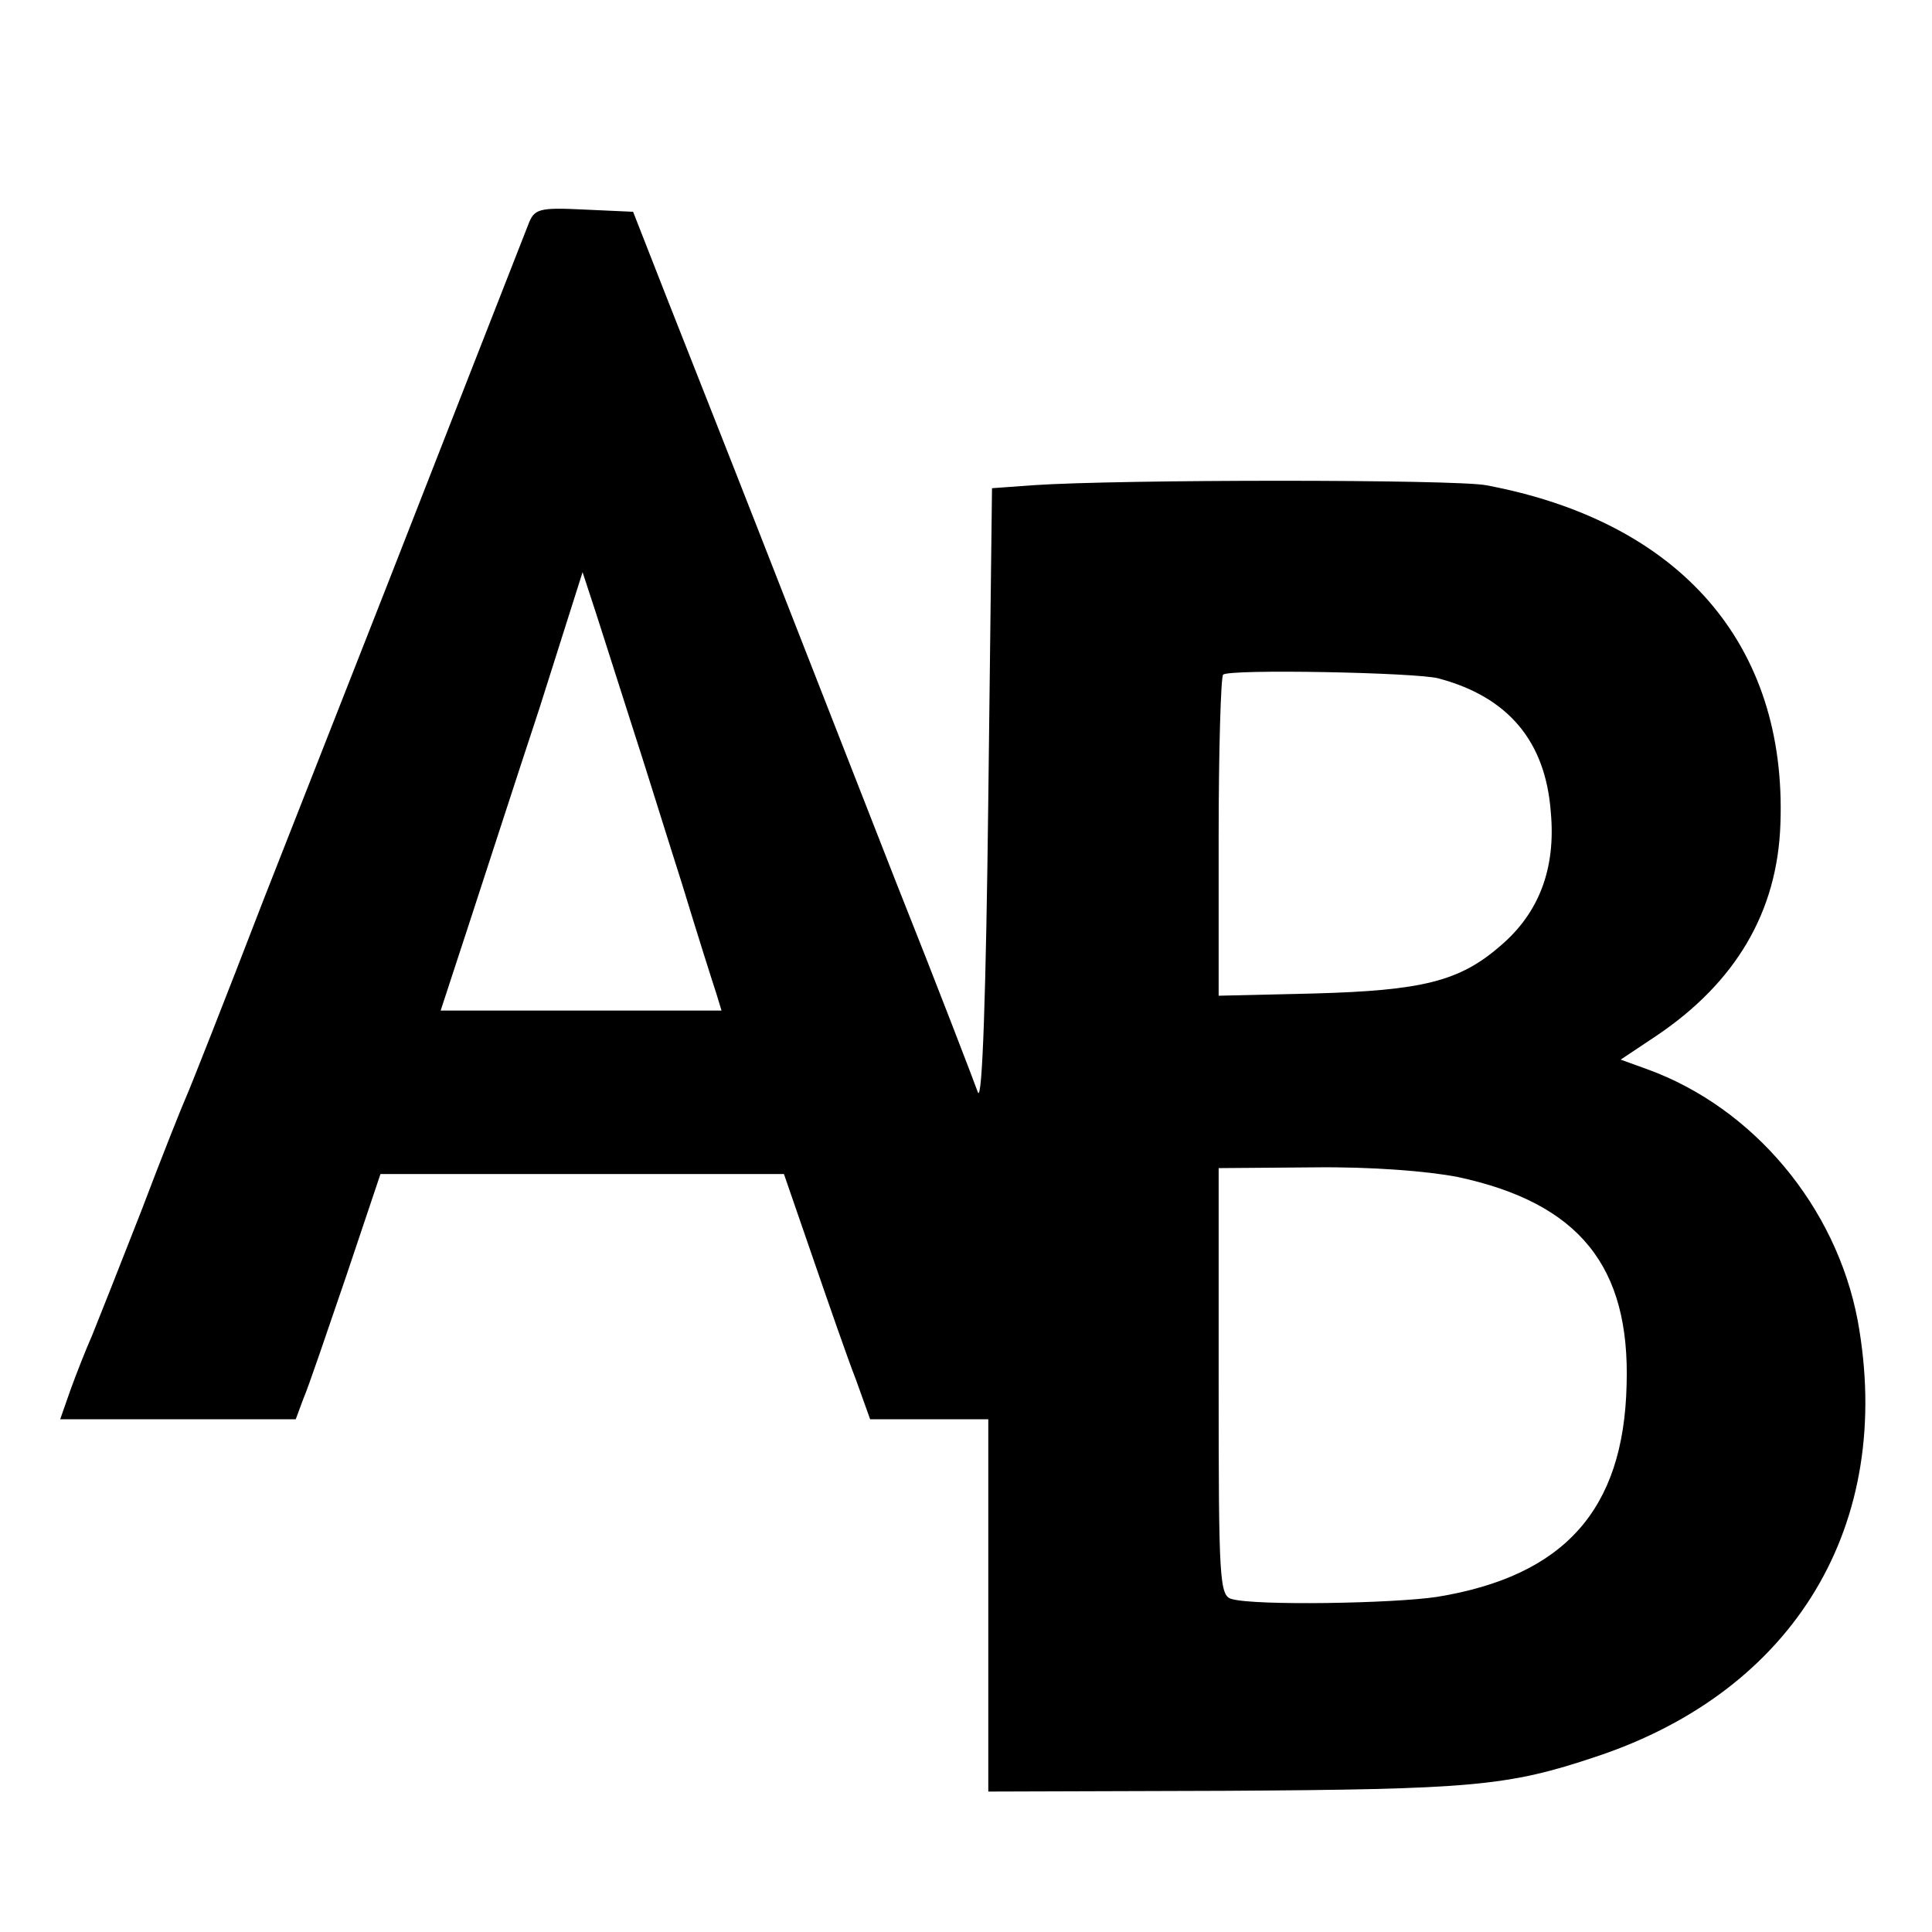 <svg version="1" xmlns="http://www.w3.org/2000/svg" width="346.667" height="346.667" viewBox="0 0 260 260"><path d="M71.1 30.2c-2 5.1-12.3 31.4-18.9 48.3-3.9 9.9-11.4 29-16.7 42.5-5.2 13.5-9.9 25.4-10.4 26.5-.5 1.1-3.3 8.1-6.1 15.5-2.9 7.4-5.9 15-6.6 16.7-.8 1.8-2.1 5.1-2.9 7.3l-1.4 4H39.8l1-2.7c.7-1.6 3.2-9 5.8-16.6l4.6-13.7h54.3l3.9 11.3c2.1 6.1 4.7 13.6 5.8 16.4l1.9 5.3H133v50.1l31.8-.1c33.2-.2 38.1-.6 50-4.6 26.8-8.9 40.2-31.3 35.2-58.7-2.9-15.3-14-28.6-28.3-33.8l-3.6-1.3 4.8-3.2c10.7-7.2 16.3-16.7 16.7-28.5.9-24.2-13.5-40.7-39.6-45.6-4.3-.8-49.3-.8-61 0l-5.5.4-.5 41.9c-.3 25.7-.8 40.9-1.4 39.4-.5-1.4-5.4-14.2-11.1-28.5-5.6-14.3-13.7-35-18-46-4.3-11-10-25.4-12.6-32l-4.7-12-6.6-.3c-6.1-.3-6.7-.1-7.5 2zM85 97.5c1.6 4.9 4.6 14.6 6.8 21.5 2.1 6.9 4.2 13.5 4.6 14.7l.7 2.3H59.3l3.7-11.3c2-6.1 6.3-19.4 9.6-29.4L78.4 77l1.9 5.8c1 3.1 3.1 9.7 4.7 14.7zm108.6-6.2c9.4 2.5 14.4 8.5 15.1 18 .7 7.6-1.6 13.6-6.8 18-5.5 4.8-10.6 6-25.1 6.4l-12.8.3v-21.3c0-11.8.3-21.6.6-21.9.7-.8 26.2-.3 29 .5zm2.6 67.1c16.3 3.5 23.2 12 22.7 28-.4 16.8-8.4 25.7-25.5 28.5-6 .9-24.4 1.2-27.6.3-1.7-.4-1.8-2.5-1.8-29.2v-28.8l12.8-.1c7.7-.1 15.3.5 19.4 1.3z"/></svg>